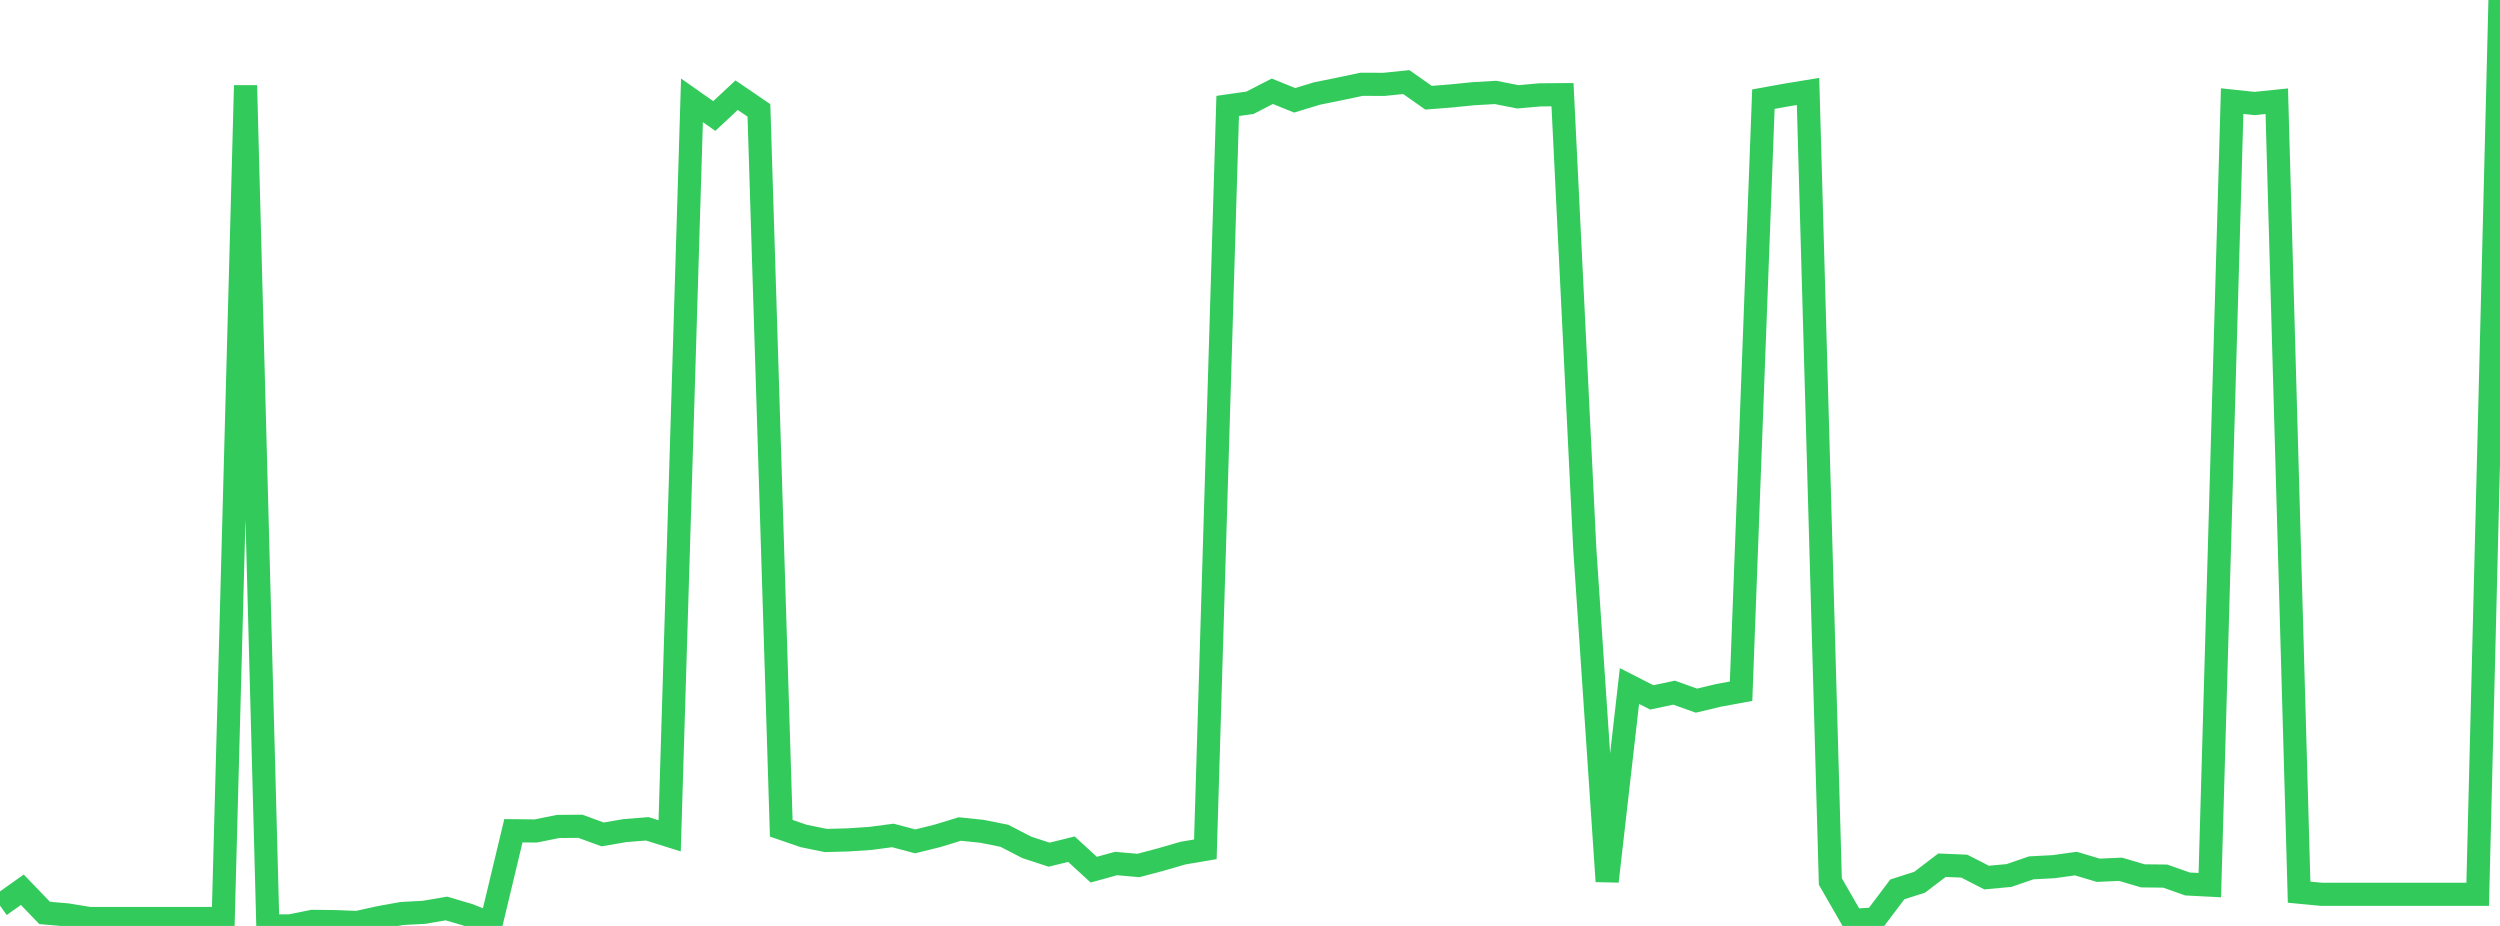 <?xml version="1.0" standalone="no"?>
<!DOCTYPE svg PUBLIC "-//W3C//DTD SVG 1.1//EN" "http://www.w3.org/Graphics/SVG/1.1/DTD/svg11.dtd">

<svg width="135" height="50" viewBox="0 0 135 50" preserveAspectRatio="none" 
  xmlns="http://www.w3.org/2000/svg"
  xmlns:xlink="http://www.w3.org/1999/xlink">


<polyline points="0.0, 48.902 1.205, 48.046 2.411, 49.299 3.616, 49.402 4.821, 49.598 6.027, 49.598 7.232, 49.598 8.438, 49.598 9.643, 49.598 10.848, 49.598 12.054, 49.598 13.259, 4.613 14.464, 49.999 15.67, 50.0 16.875, 49.754 18.08, 49.768 19.286, 49.814 20.491, 49.548 21.696, 49.33 22.902, 49.265 24.107, 49.058 25.312, 49.414 26.518, 49.892 27.723, 44.861 28.929, 44.873 30.134, 44.629 31.339, 44.619 32.545, 45.059 33.75, 44.851 34.955, 44.757 36.161, 45.134 37.366, 5.418 38.571, 6.265 39.777, 5.139 40.982, 5.961 42.188, 44.726 43.393, 45.141 44.598, 45.387 45.804, 45.354 47.009, 45.273 48.214, 45.114 49.42, 45.434 50.625, 45.136 51.83, 44.767 53.036, 44.892 54.241, 45.134 55.446, 45.758 56.652, 46.153 57.857, 45.856 59.062, 46.962 60.268, 46.63 61.473, 46.736 62.679, 46.417 63.884, 46.067 65.089, 45.863 66.295, 5.721 67.5, 5.549 68.705, 4.928 69.911, 5.417 71.116, 5.05 72.321, 4.806 73.527, 4.551 74.732, 4.556 75.938, 4.433 77.143, 5.277 78.348, 5.182 79.554, 5.061 80.759, 4.991 81.964, 5.228 83.17, 5.122 84.375, 5.113 85.58, 29.67 86.786, 47.593 87.991, 37.045 89.196, 37.659 90.402, 37.404 91.607, 37.835 92.812, 37.547 94.018, 37.326 95.223, 5.355 96.429, 5.137 97.634, 4.939 98.839, 47.601 100.045, 49.698 101.25, 49.626 102.455, 48.027 103.661, 47.64 104.866, 46.722 106.071, 46.771 107.277, 47.389 108.482, 47.278 109.688, 46.864 110.893, 46.801 112.098, 46.633 113.304, 46.994 114.509, 46.941 115.714, 47.296 116.92, 47.309 118.125, 47.735 119.33, 47.797 120.536, 5.461 121.741, 5.589 122.946, 5.465 124.152, 48.177 125.357, 48.292 126.562, 48.292 127.768, 48.292 128.973, 48.292 130.179, 48.292 131.384, 48.292 132.589, 48.292 133.795, 48.292 135.0, 0.0" fill="none" stroke="#32ca5b" stroke-width="1.25"/>

</svg>